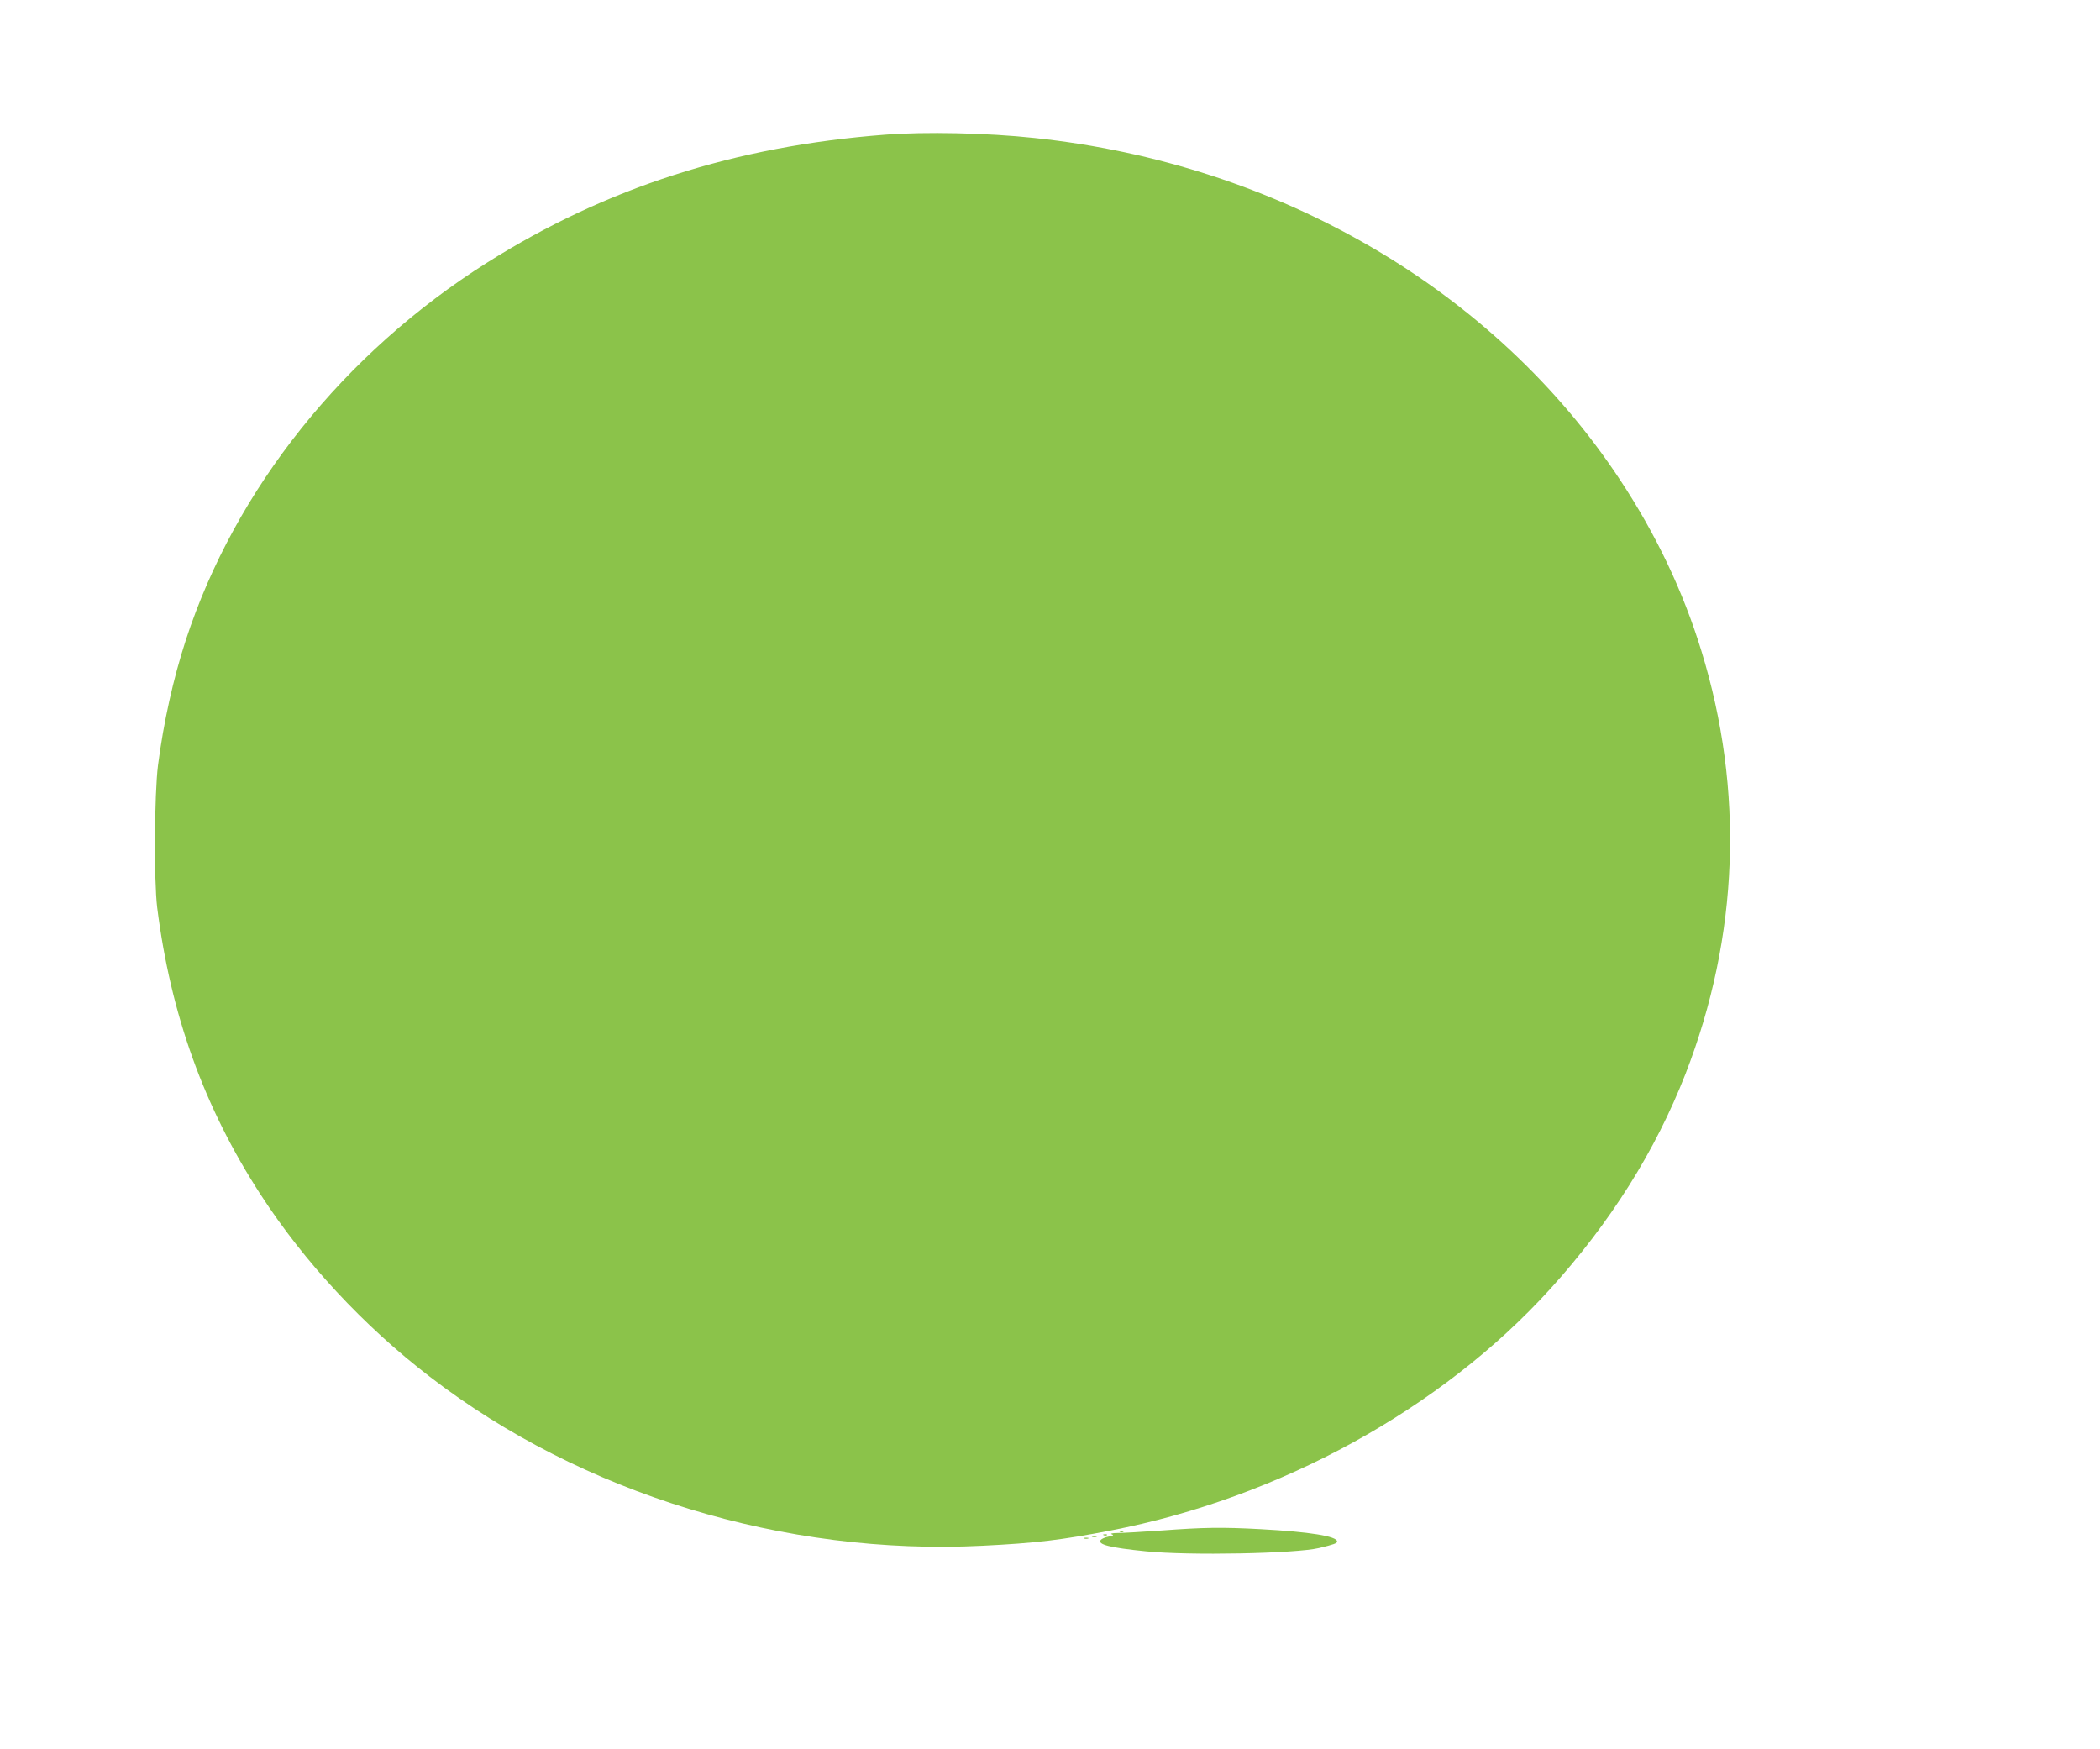 <?xml version="1.0" standalone="no"?>
<!DOCTYPE svg PUBLIC "-//W3C//DTD SVG 20010904//EN"
 "http://www.w3.org/TR/2001/REC-SVG-20010904/DTD/svg10.dtd">
<svg version="1.0" xmlns="http://www.w3.org/2000/svg"
 width="1280pt" height="1066pt" viewBox="0 0 1280 1066"
 preserveAspectRatio="xMidYMid meet">
<g transform="translate(0,1066) scale(0.1,-0.1)"
fill="#8bc34a" stroke="none">
<path d="M5395 9839 c-915 -70 -1701 -323 -2425 -779 -875 -552 -1536 -1379
-1837 -2300 -77 -236 -136 -502 -170 -765 -22 -176 -25 -701 -5 -865 82 -653
286 -1219 630 -1750 267 -412 628 -801 1032 -1111 926 -713 2164 -1091 3368
-1030 325 16 483 35 782 93 1030 199 2014 740 2678 1471 368 406 642 842 826
1313 325 837 359 1726 96 2578 -111 362 -277 711 -495 1041 -763 1157 -2082
1927 -3570 2084 -288 31 -667 39 -910 20z"/>
<path d="M7080 1332 c-113 -8 -232 -15 -264 -15 -35 0 -51 -4 -40 -8 15 -5 11
-8 -18 -14 -21 -4 -42 -13 -48 -20 -24 -28 54 -48 275 -70 263 -27 912 -14
1055 20 91 22 110 29 110 40 0 32 -168 59 -465 75 -239 13 -347 11 -605 -8z"/>
<path d="M6828 1323 c7 -3 16 -2 19 1 4 3 -2 6 -13 5 -11 0 -14 -3 -6 -6z"/>
<path d="M6728 1303 c7 -3 16 -2 19 1 4 3 -2 6 -13 5 -11 0 -14 -3 -6 -6z"/>
<path d="M6658 1293 c6 -2 18 -2 25 0 6 3 1 5 -13 5 -14 0 -19 -2 -12 -5z"/>
<path d="M6608 1283 c6 -2 18 -2 25 0 6 3 1 5 -13 5 -14 0 -19 -2 -12 -5z"/>
</g>
</svg>
